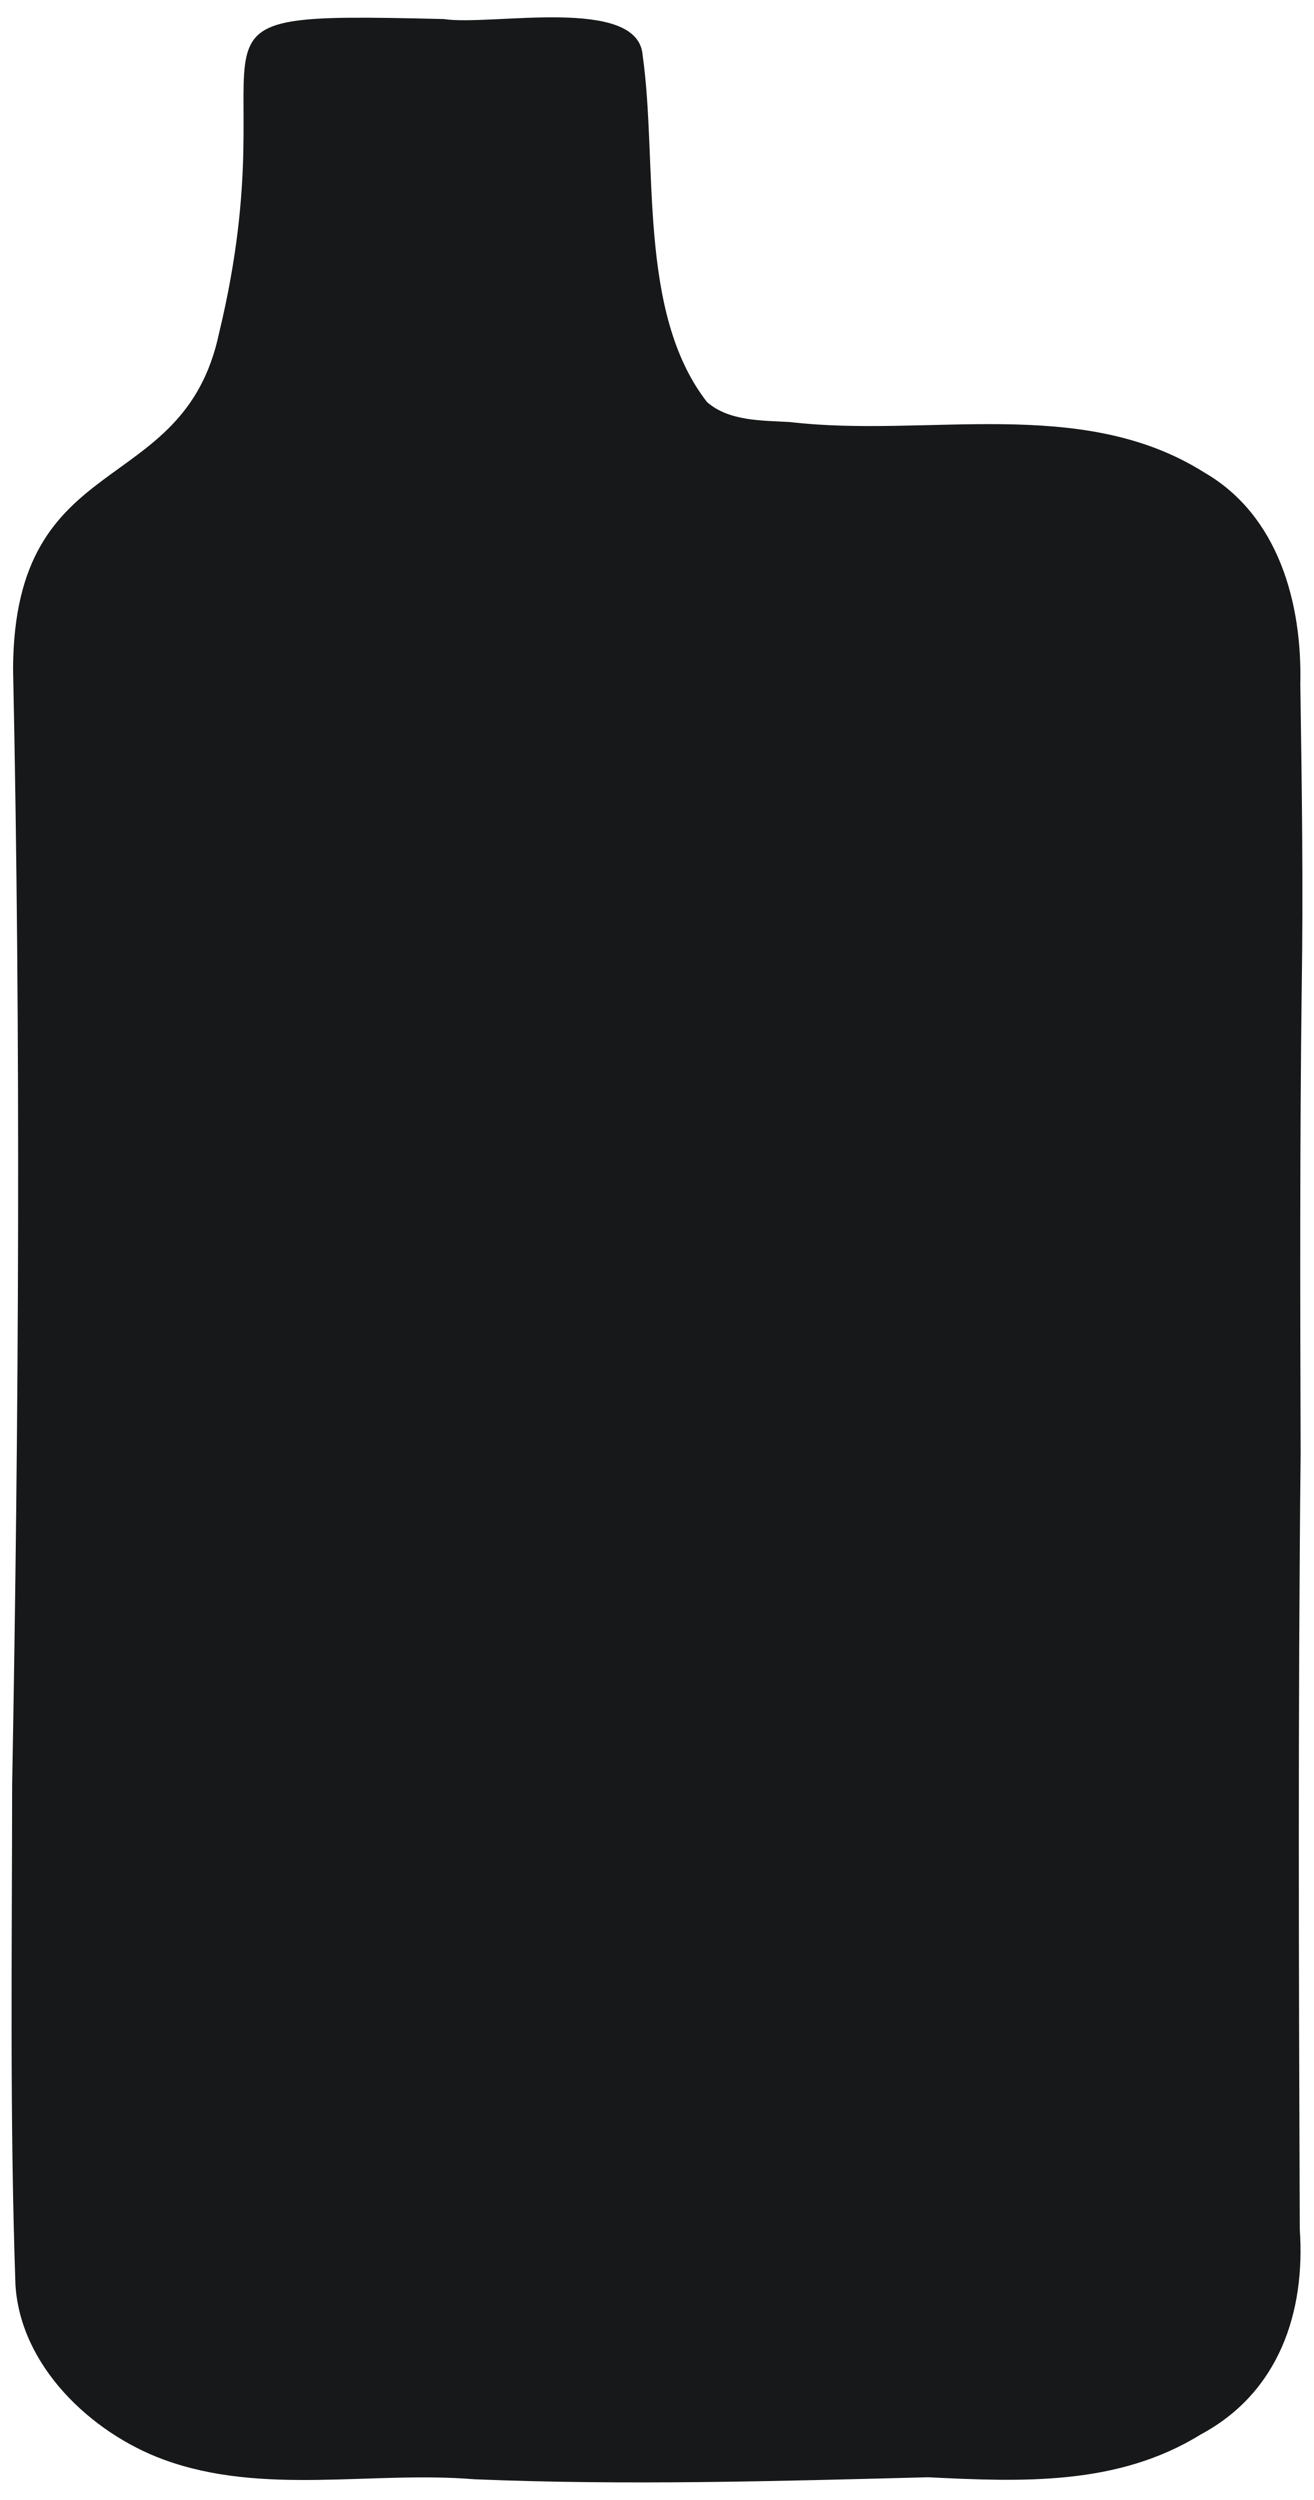 <svg viewBox="0 0 71 135" fill="none" xmlns="http://www.w3.org/2000/svg">
<path id="Vector" d="M23.974 1.028C26.502 1.423 34.486 -0.257 34.725 2.987C35.552 8.834 34.425 16.868 38.206 21.717C39.402 22.757 41.174 22.704 42.684 22.793C50.112 23.667 58.416 21.322 65.067 25.514C69.082 27.831 70.364 32.569 70.261 36.947C70.342 42.433 70.425 47.922 70.336 53.396C70.231 61.767 70.253 70.138 70.278 78.505C70.13 92.47 70.18 106.413 70.231 120.38C70.545 124.854 69.118 129.204 64.881 131.474C60.377 134.262 55.183 134.031 50.145 133.786C41.978 133.997 33.805 134.231 25.629 133.894C20.071 133.438 14.181 134.796 8.835 132.829C4.932 131.396 1.09 127.78 0.834 123.374C0.525 114.397 0.648 105.389 0.656 96.406C1.023 76.31 1.129 56.214 0.706 36.127C0.756 24.045 9.914 27.03 11.834 18.003C15.878 1.251 7.694 0.636 23.918 1.028H23.974Z" fill="#161819"/>
</svg>
